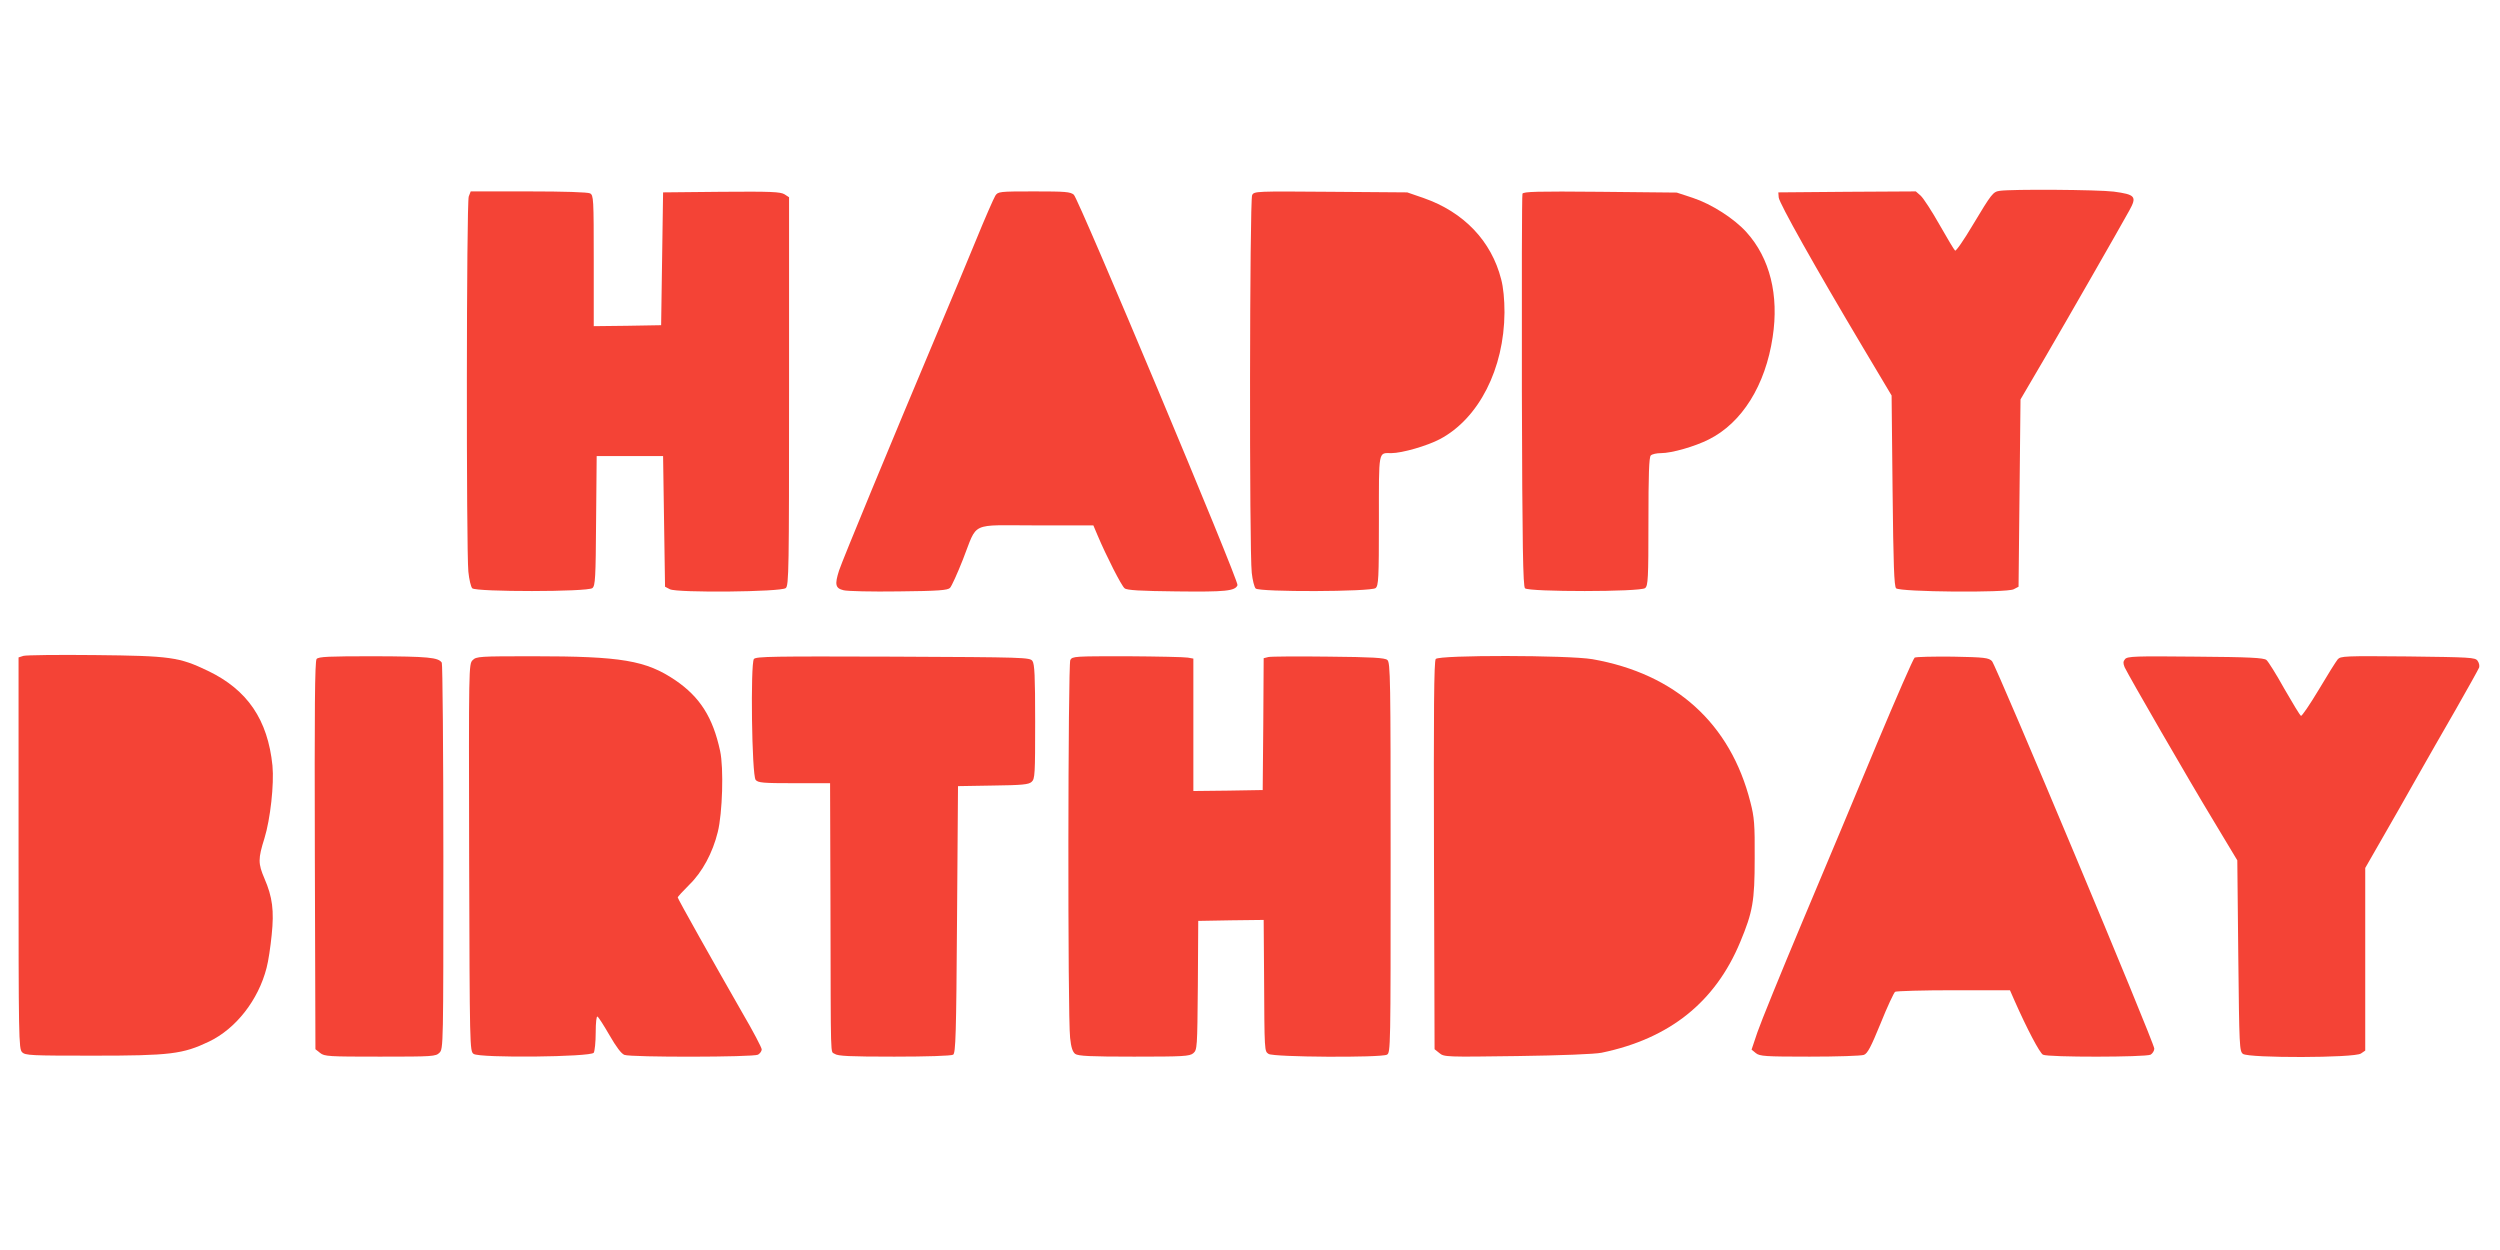 <?xml version="1.0" standalone="no"?>
<!DOCTYPE svg PUBLIC "-//W3C//DTD SVG 20010904//EN"
 "http://www.w3.org/TR/2001/REC-SVG-20010904/DTD/svg10.dtd">
<svg version="1.0" xmlns="http://www.w3.org/2000/svg"
 width="1280pt" height="640pt" viewBox="0 0 1280 640"
 preserveAspectRatio="xMidYMid meet">
<g transform="translate(0,640) scale(0.1,-0.1)"
fill="#f44336" stroke="none">
<path d="M10239 5423 c-35 -5 -41 -13 -139 -176 -45 -76 -86 -135 -90 -130 -5
4 -41 64 -80 133 -39 69 -82 135 -96 148 l-25 22 -352 -2 -352 -3 2 -26 c2
-28 186 -356 432 -769 l146 -245 5 -487 c4 -381 8 -490 18 -500 19 -19 566
-24 602 -5 l25 13 5 479 5 480 126 215 c120 206 374 649 431 752 40 72 31 82
-80 97 -81 10 -522 13 -583 4z"/>
<path d="M2400 5394 c-12 -30 -13 -1809 -2 -1921 4 -40 13 -78 20 -85 19 -19
592 -19 615 1 15 12 17 52 19 345 l3 331 170 0 170 0 5 -335 5 -334 25 -13
c37 -19 570 -14 593 6 16 12 17 95 17 1007 l0 994 -23 15 c-21 13 -68 15 -323
13 l-299 -3 -5 -340 -5 -340 -172 -3 -173 -2 0 334 c0 321 -1 336 -19 346 -12
6 -131 10 -316 10 l-295 0 -10 -26z"/>
<path d="M5096 5398 c-8 -13 -53 -115 -99 -228 -46 -113 -132 -317 -190 -455
-248 -589 -494 -1184 -511 -1236 -23 -72 -19 -91 23 -101 18 -5 145 -8 282 -6
205 2 251 6 263 18 8 8 38 74 66 145 78 198 30 175 374 175 l294 0 22 -52 c44
-104 122 -258 138 -270 11 -10 80 -14 266 -16 252 -3 300 2 312 32 8 20 -813
1977 -838 1999 -18 15 -43 17 -204 17 -179 0 -184 -1 -198 -22z"/>
<path d="M6411 5401 c-13 -23 -15 -1823 -2 -1934 4 -37 13 -73 20 -80 19 -19
591 -17 614 2 15 12 17 49 17 346 0 367 -4 345 64 345 54 0 183 37 249 72 199
106 328 360 330 648 0 67 -6 129 -17 170 -50 196 -191 344 -397 416 l-84 29
-392 3 c-383 3 -392 3 -402 -17z"/>
<path d="M7795 5408 c-3 -7 -4 -462 -3 -1010 2 -802 6 -1000 16 -1010 19 -19
592 -19 615 1 15 12 17 48 17 340 0 241 3 330 12 339 7 7 30 12 53 12 54 0
173 34 244 70 170 85 290 277 327 524 33 215 -14 404 -134 537 -62 69 -178
144 -275 176 l-82 27 -393 4 c-320 3 -393 1 -397 -10z"/>
<path d="M120 3042 l-25 -8 0 -1002 c0 -949 1 -1002 18 -1019 16 -17 45 -18
365 -18 394 0 458 8 592 72 138 66 253 213 295 378 9 33 20 108 26 168 13 125
4 194 -37 289 -33 77 -33 101 0 206 30 97 50 277 41 372 -24 235 -128 388
-330 485 -148 71 -191 77 -580 81 -187 2 -351 0 -365 -4z"/>
<path d="M1621 3026 c-9 -11 -11 -253 -9 -1006 l3 -992 24 -19 c22 -18 43 -19
307 -19 271 0 285 1 304 20 20 20 20 33 20 1003 0 540 -4 987 -8 994 -17 27
-70 32 -345 33 -234 0 -286 -2 -296 -14z"/>
<path d="M2420 3020 c-20 -20 -20 -29 -18 -1011 3 -977 3 -991 23 -1005 30
-22 601 -16 615 6 5 8 10 55 10 103 0 52 4 86 9 82 6 -3 33 -46 62 -96 34 -59
60 -94 76 -100 34 -13 659 -12 684 1 10 6 19 18 19 27 0 9 -44 93 -99 187
-146 255 -331 584 -331 591 0 4 27 33 59 65 67 65 120 164 146 270 24 96 31
328 12 415 -37 172 -103 276 -229 362 -151 102 -276 123 -729 123 -276 0 -290
-1 -309 -20z"/>
<path d="M3860 3026 c-18 -23 -11 -596 9 -619 12 -15 39 -17 197 -17 l184 0 2
-627 c2 -822 -1 -742 22 -759 16 -11 74 -14 305 -14 163 0 292 4 301 10 13 8
16 100 20 692 l5 683 179 3 c150 2 183 5 198 19 17 15 18 39 18 308 0 236 -3
295 -14 311 -14 18 -35 19 -714 22 -616 2 -700 1 -712 -12z"/>
<path d="M5480 3021 c-12 -23 -14 -1825 -1 -1935 5 -49 13 -72 26 -82 15 -11
78 -14 301 -14 254 0 284 2 303 17 21 18 21 26 24 348 l2 330 168 3 167 2 2
-277 c2 -405 2 -394 23 -409 24 -17 574 -20 606 -4 19 10 19 32 19 1009 0 916
-1 1000 -17 1012 -12 11 -78 15 -301 17 -156 2 -295 1 -308 -2 l-24 -6 -2
-338 -3 -337 -177 -3 -178 -2 0 339 0 339 -28 5 c-16 3 -155 6 -310 7 -269 0
-281 0 -292 -19z"/>
<path d="M7351 3026 c-9 -11 -11 -261 -9 -1006 l3 -992 25 -20 c24 -20 35 -20
400 -15 222 3 397 10 430 17 348 72 582 259 710 567 64 154 74 208 74 428 1
175 -2 211 -22 288 -102 403 -383 657 -809 732 -124 21 -785 22 -802 1z"/>
<path d="M9803 3033 c-7 -5 -93 -202 -192 -438 -98 -237 -270 -646 -381 -910
-111 -264 -215 -520 -232 -570 l-30 -89 22 -18 c20 -16 47 -18 275 -18 140 0
264 4 278 9 19 7 36 40 86 162 34 85 68 157 74 161 7 4 142 8 300 8 l288 0 25
-57 c62 -140 127 -264 144 -273 25 -14 525 -13 551 0 10 6 19 20 19 31 0 30
-809 1960 -831 1984 -17 17 -35 20 -201 23 -101 1 -188 -1 -195 -5z"/>
<path d="M10880 3025 c-10 -12 -10 -21 -2 -41 20 -43 327 -575 455 -786 l122
-203 5 -488 c5 -469 6 -489 24 -503 30 -22 572 -21 604 2 l22 15 0 468 0 467
86 150 c47 82 127 221 176 309 50 88 141 248 203 355 61 107 114 202 118 212
3 9 0 24 -8 35 -12 17 -37 18 -357 22 -324 3 -344 2 -359 -15 -9 -11 -53 -81
-98 -157 -45 -75 -86 -135 -90 -132 -5 2 -43 65 -85 138 -41 74 -83 141 -92
148 -14 11 -86 15 -364 17 -308 3 -348 2 -360 -13z"/>
</g>
</svg>

